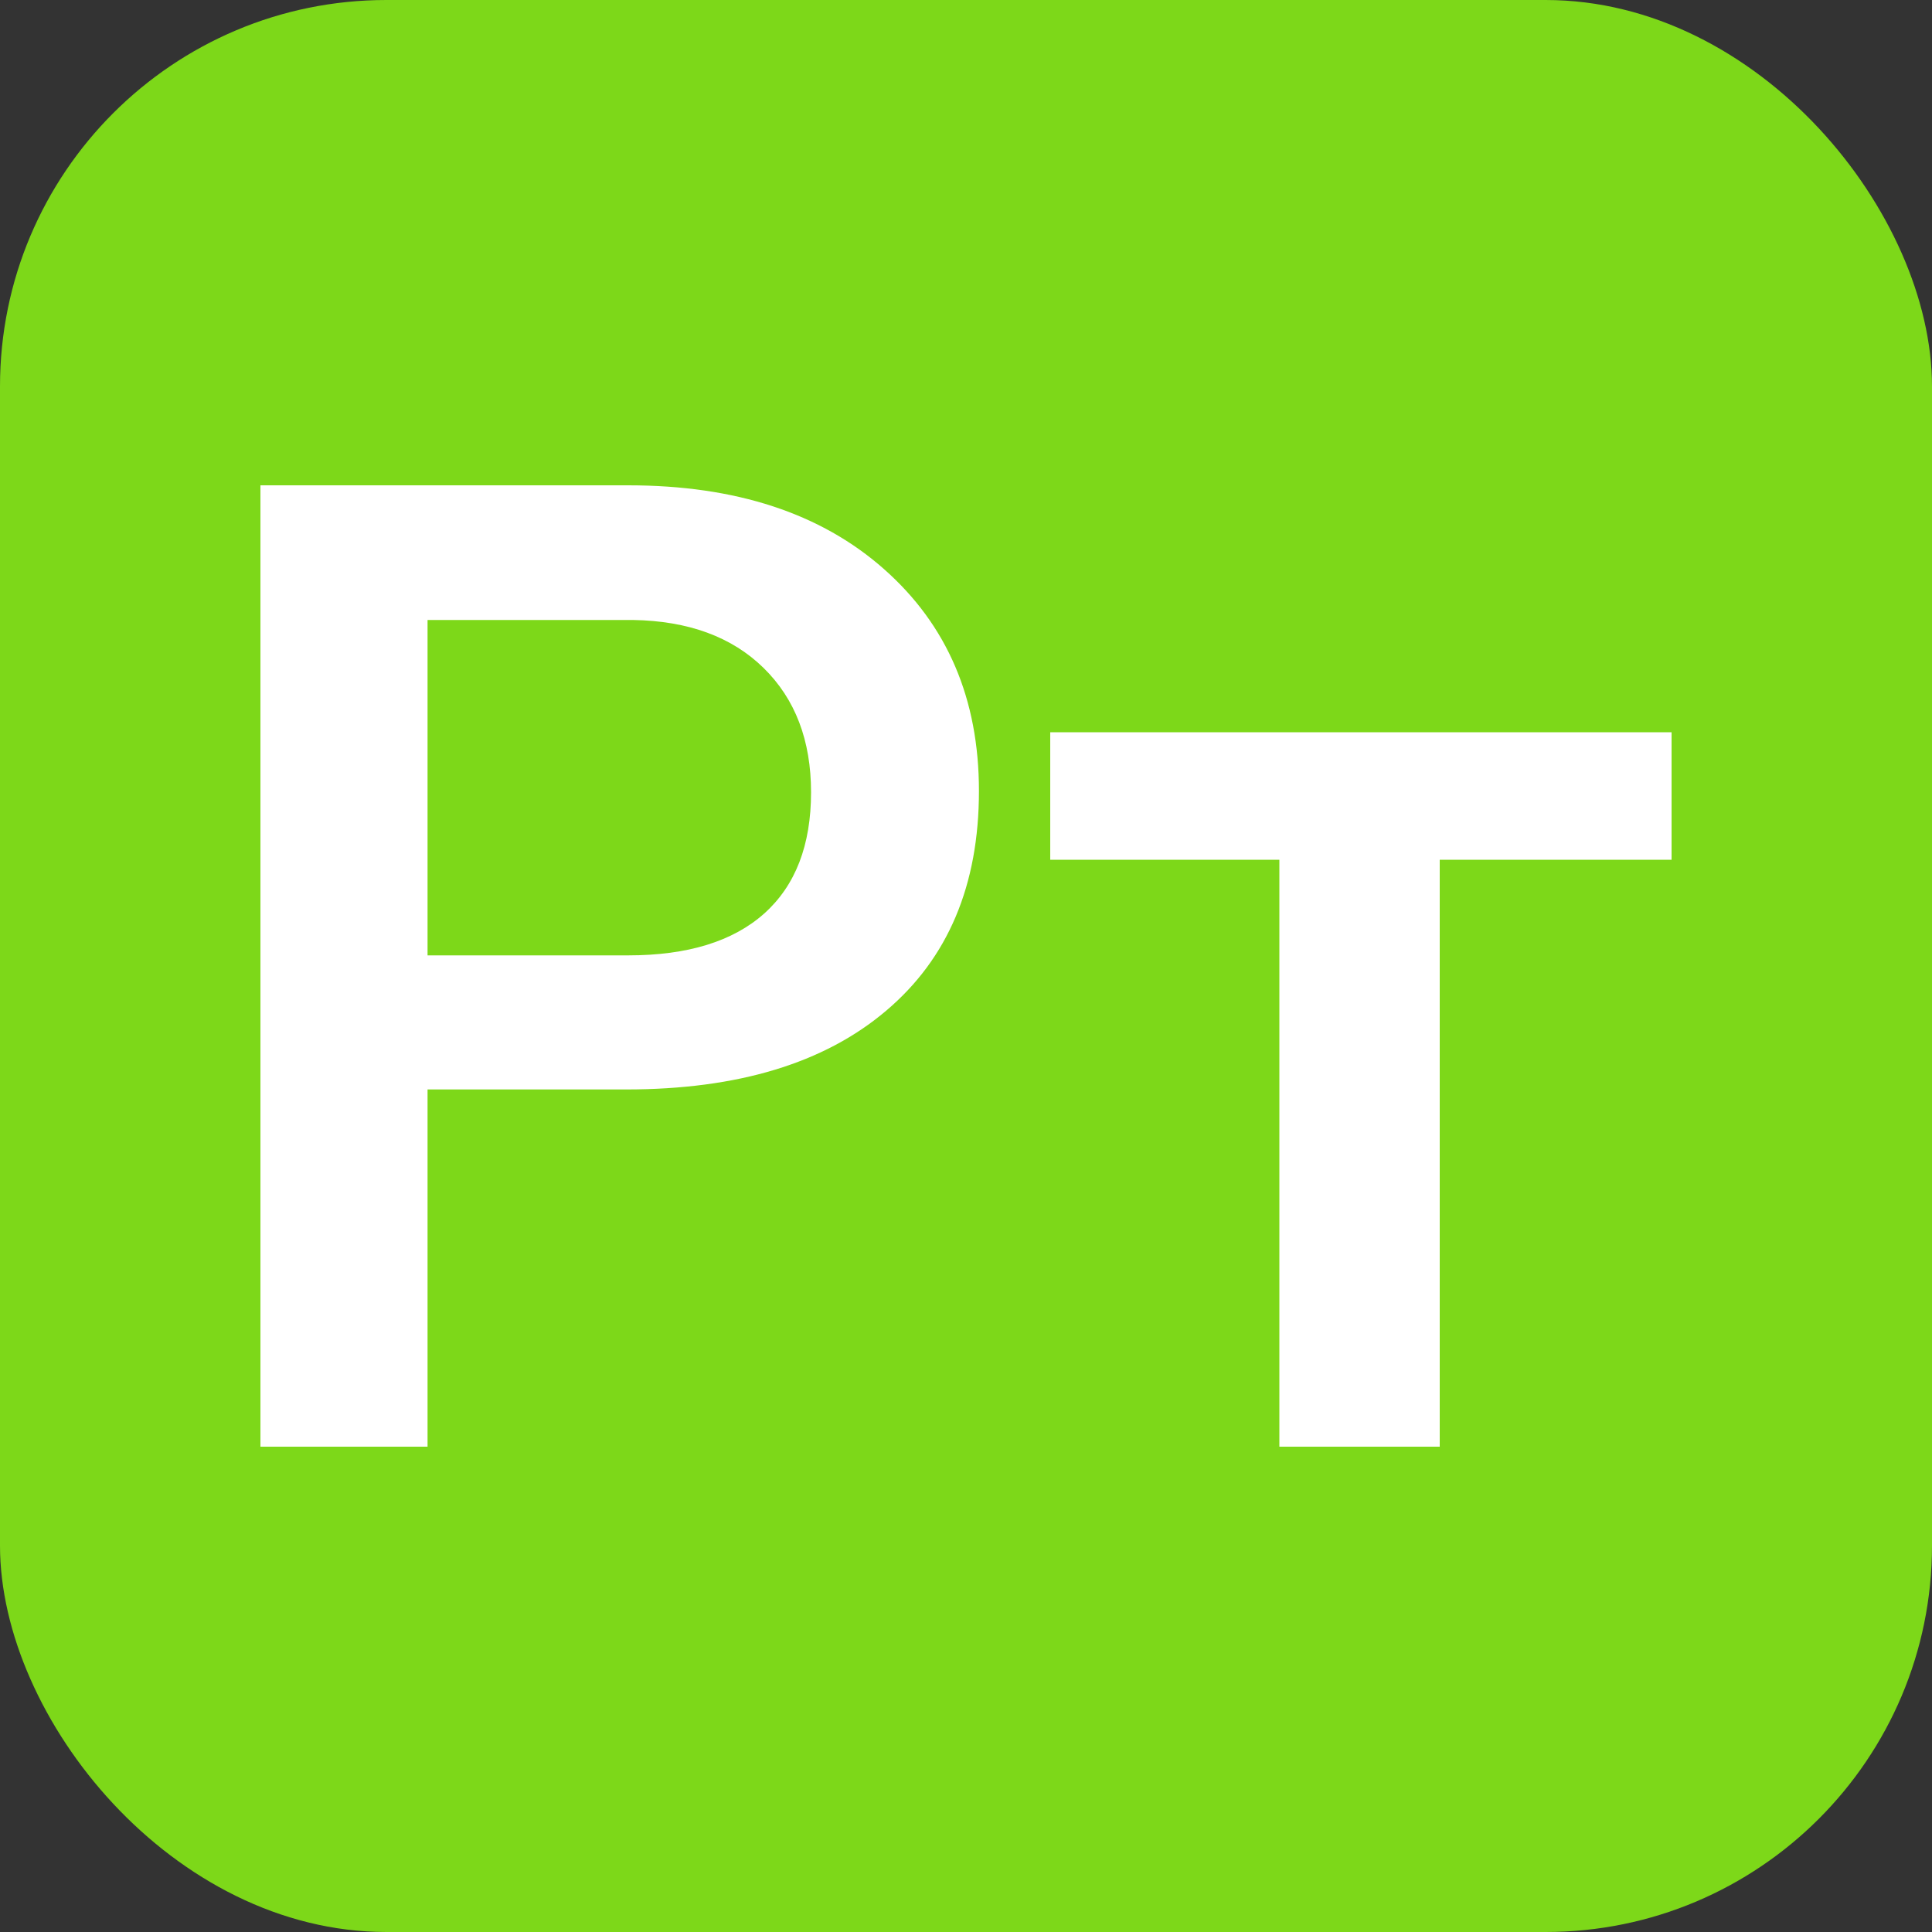 <svg xmlns="http://www.w3.org/2000/svg" width="256" height="256" viewBox="0 0 100 100"><rect x="0" y="0" width="100" height="100" fill="#333333" stroke="none"/><rect width="100" height="100" rx="20" fill="#7dd819"></rect><path d="M32.41 56.39L22.13 56.39L22.13 74.88L13.48 74.88L13.48 25.12L32.52 25.12Q40.86 25.12 45.76 29.46Q50.67 33.80 50.67 40.94L50.67 40.94Q50.67 48.26 45.86 52.32Q41.06 56.39 32.41 56.39L32.41 56.39ZM22.13 32.09L22.13 49.45L32.52 49.45Q37.13 49.45 39.56 47.28Q41.98 45.11 41.98 41.01L41.98 41.01Q41.98 36.98 39.52 34.57Q37.06 32.16 32.76 32.09L32.76 32.09L22.13 32.09ZM86.52 37.90L86.52 44.50L74.52 44.50L74.52 74.88L66.22 74.88L66.22 44.50L54.36 44.50L54.36 37.90L86.52 37.90Z" fill="#fff"></path></svg>